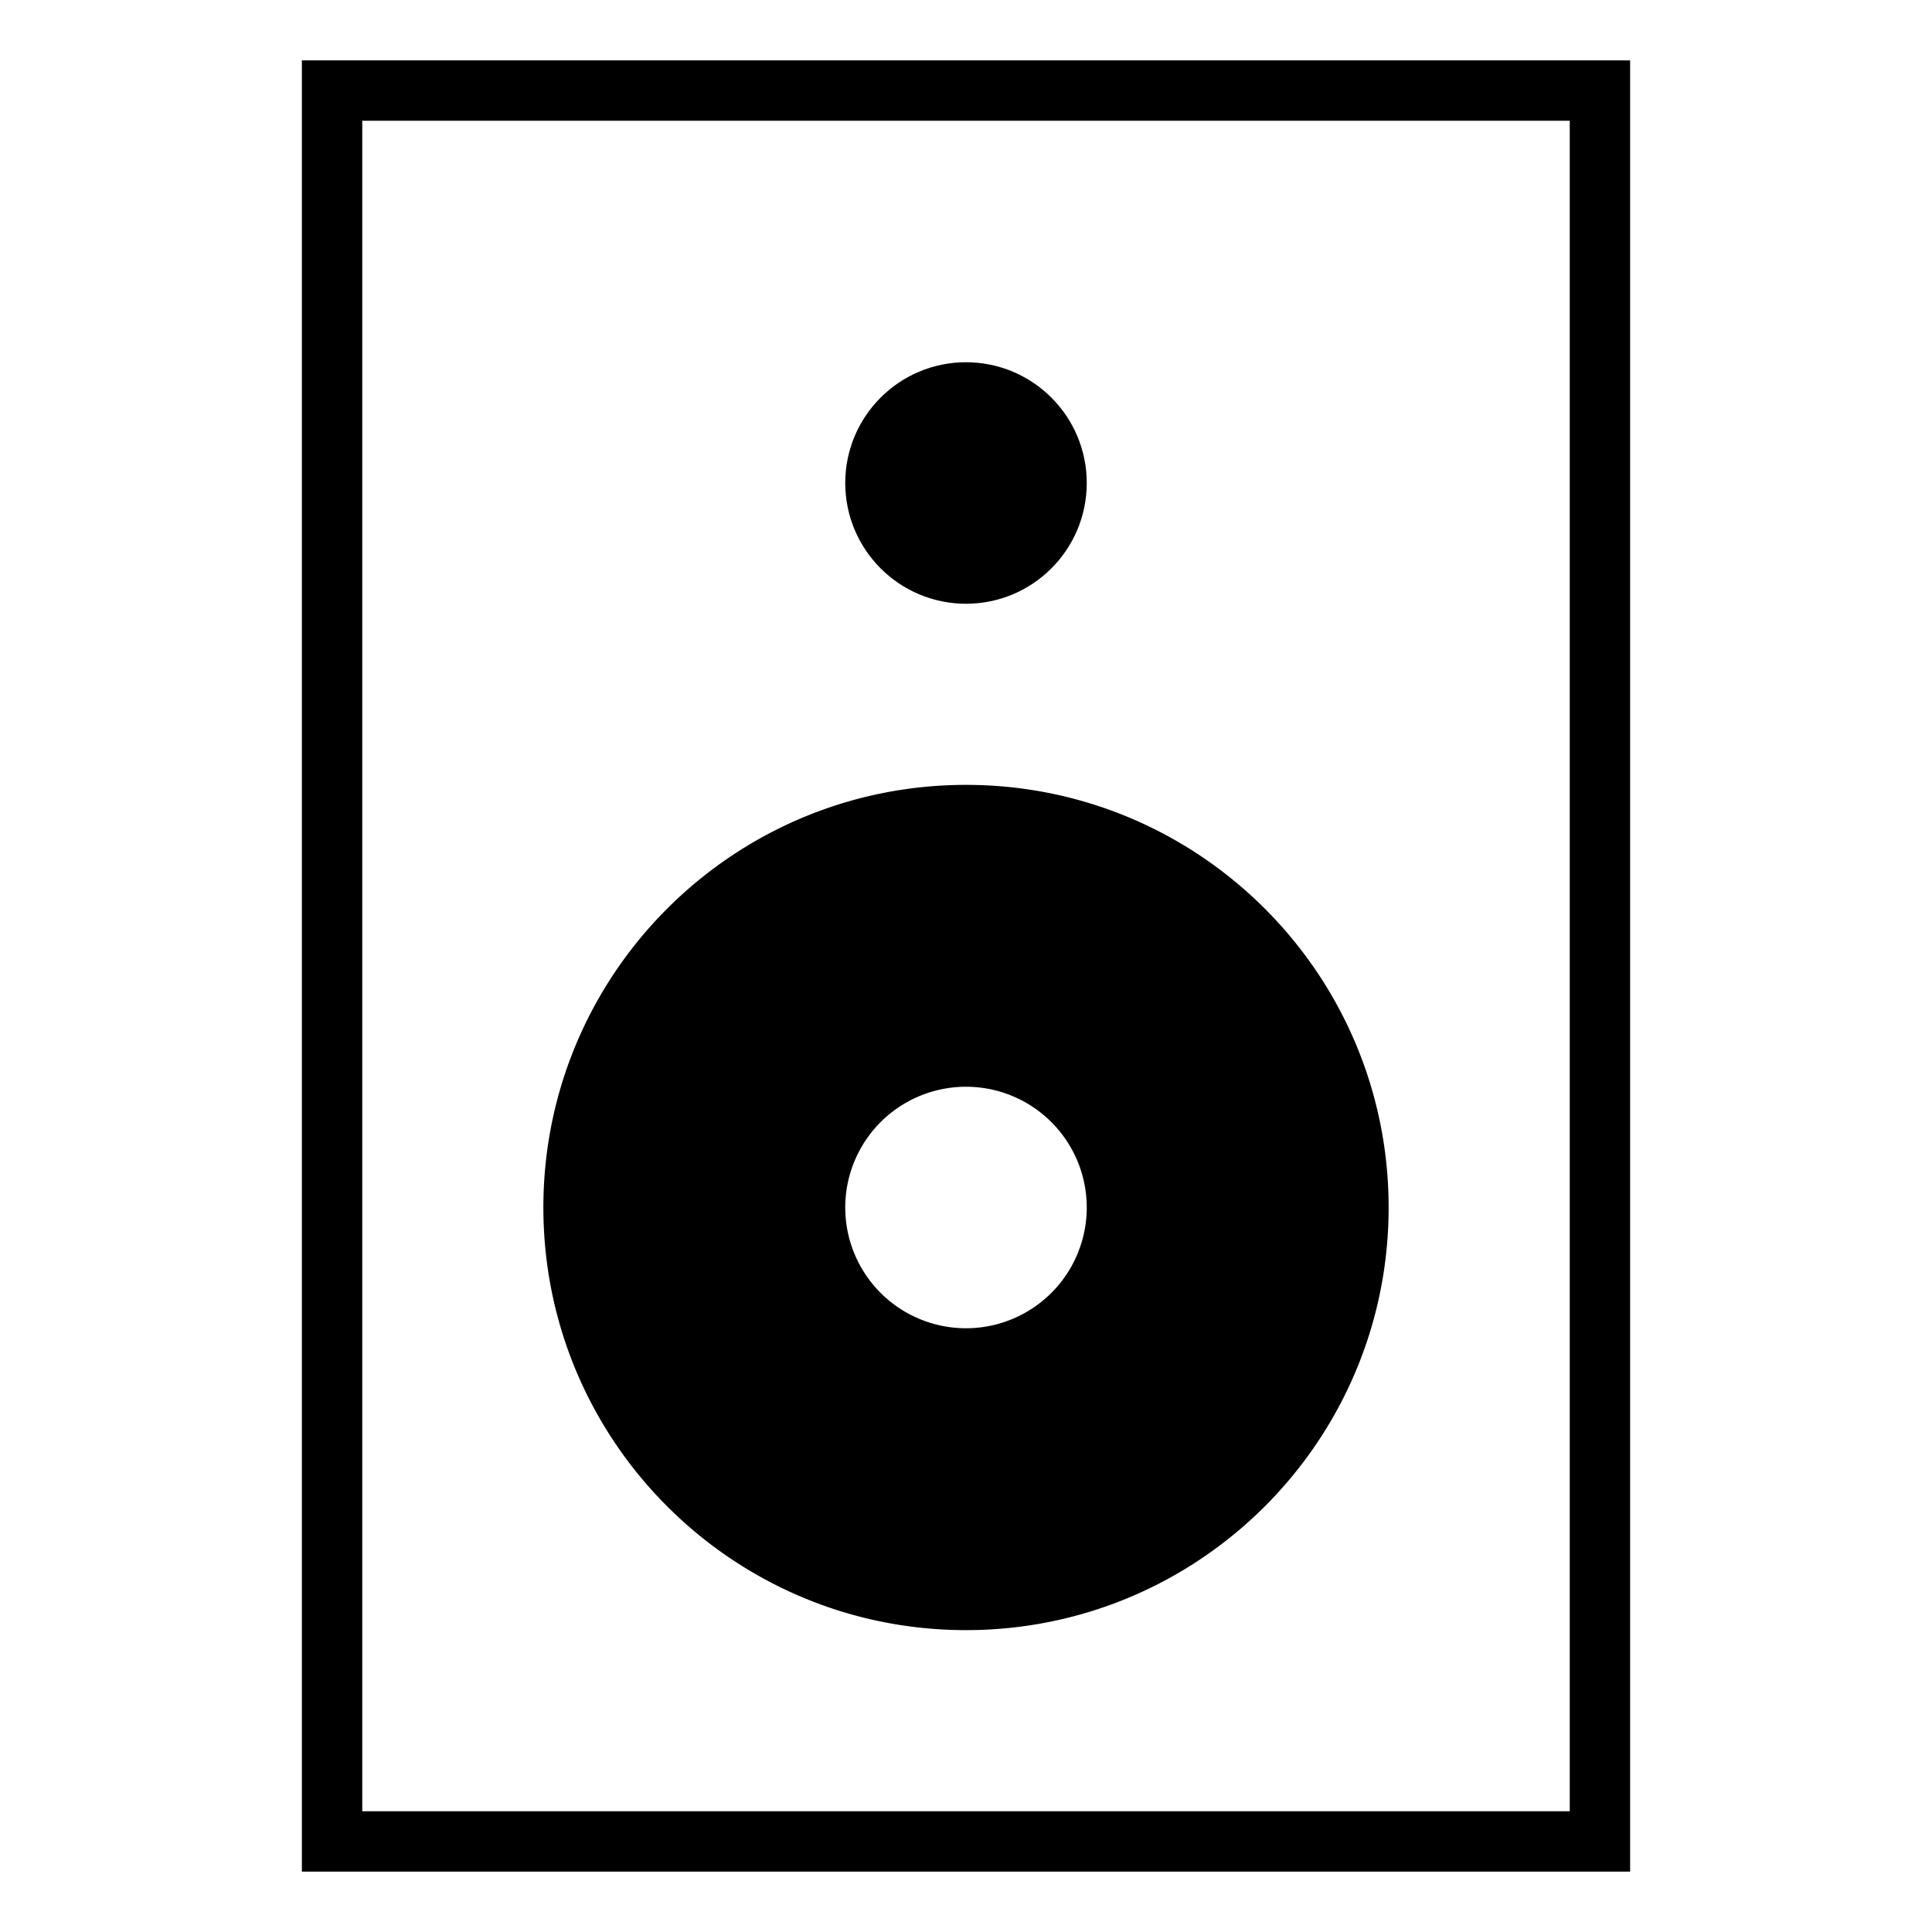 <svg xmlns="http://www.w3.org/2000/svg" viewBox="0 0 128 128"><path d="M20 4v120h88V4H20zm84 116H24V8h80v112z"/><path d="M64 108c15.465 0 28-12.535 28-28 0-15.461-12.535-28-28-28S36 64.539 36 80c0 15.465 12.535 28 28 28zm0-36a8 8 0 1 1 0 16 8 8 0 0 1 0-16z"/><circle cx="64" cy="32" r="8"/></svg>